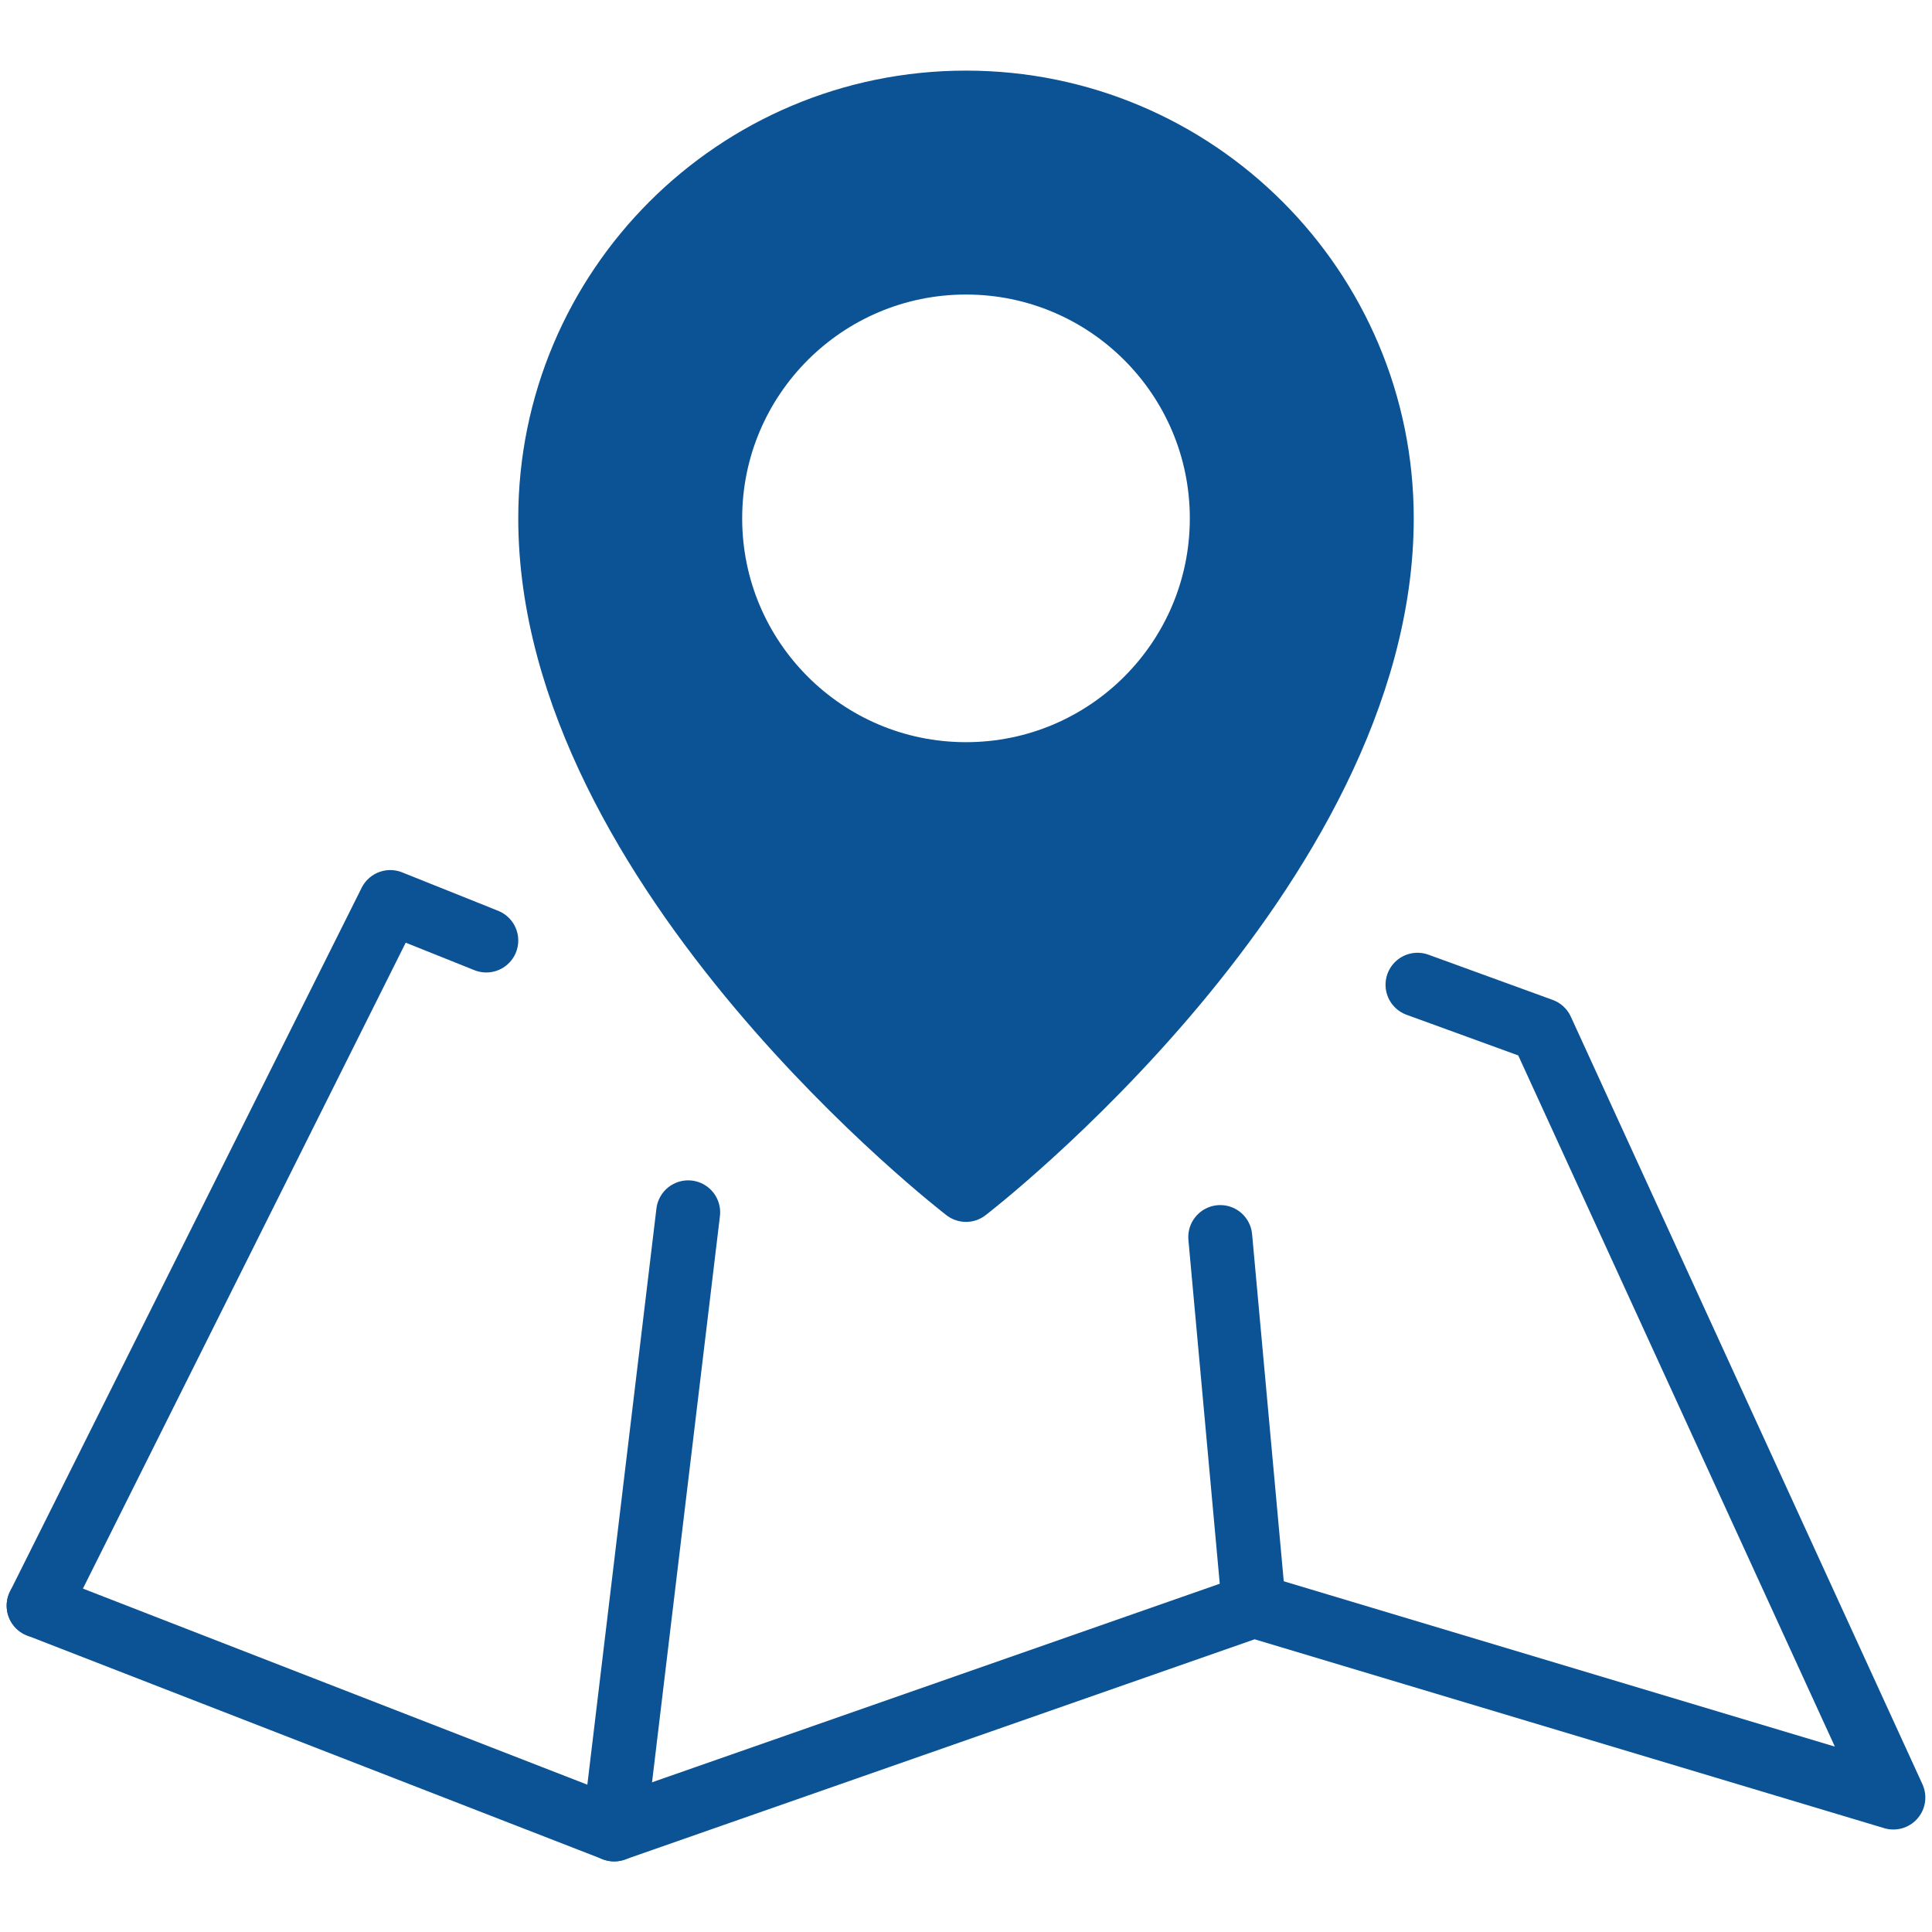 <?xml version="1.0" encoding="UTF-8"?><svg id="Layer_1" xmlns="http://www.w3.org/2000/svg" viewBox="0 0 100 100"><defs><style>.cls-1{fill:none;stroke-linecap:round;stroke-linejoin:round;stroke-width:3.31px;}.cls-1,.cls-2{stroke:#0b5394;}.cls-2{fill:#0b5394;stroke-miterlimit:10;}</style></defs><polyline class="cls-1" points="25.17 48.68 20.2 46.69 2 83.11"/><polyline class="cls-1" points="2 83.11 31.79 94.69 64.9 83.11 98 93.04 79.8 53.31 73.37 50.97"/><line class="cls-1" x1="63.16" y1="64.03" x2="64.9" y2="83.11"/><line class="cls-1" x1="35.62" y1="62.75" x2="31.79" y2="94.69"/><path class="cls-2" d="m50,5.31c11.88,0,21.52,9.63,21.52,21.52,0,18.21-21.52,34.76-21.52,34.76,0,0-21.52-16.55-21.52-34.76,0-11.88,9.63-21.52,21.52-21.52Zm13.24,21.52c0-7.32-5.93-13.24-13.24-13.24s-13.24,5.93-13.24,13.24,5.93,13.24,13.24,13.24,13.24-5.93,13.24-13.24Z"/><path class="cls-1" d="m71.52,26.83c0-11.88-9.63-21.52-21.52-21.52s-21.52,9.63-21.52,21.52c0,18.21,21.52,34.76,21.52,34.76,0,0,21.52-16.55,21.52-34.76Z"/><circle class="cls-1" cx="50" cy="26.83" r="13.24"/></svg>